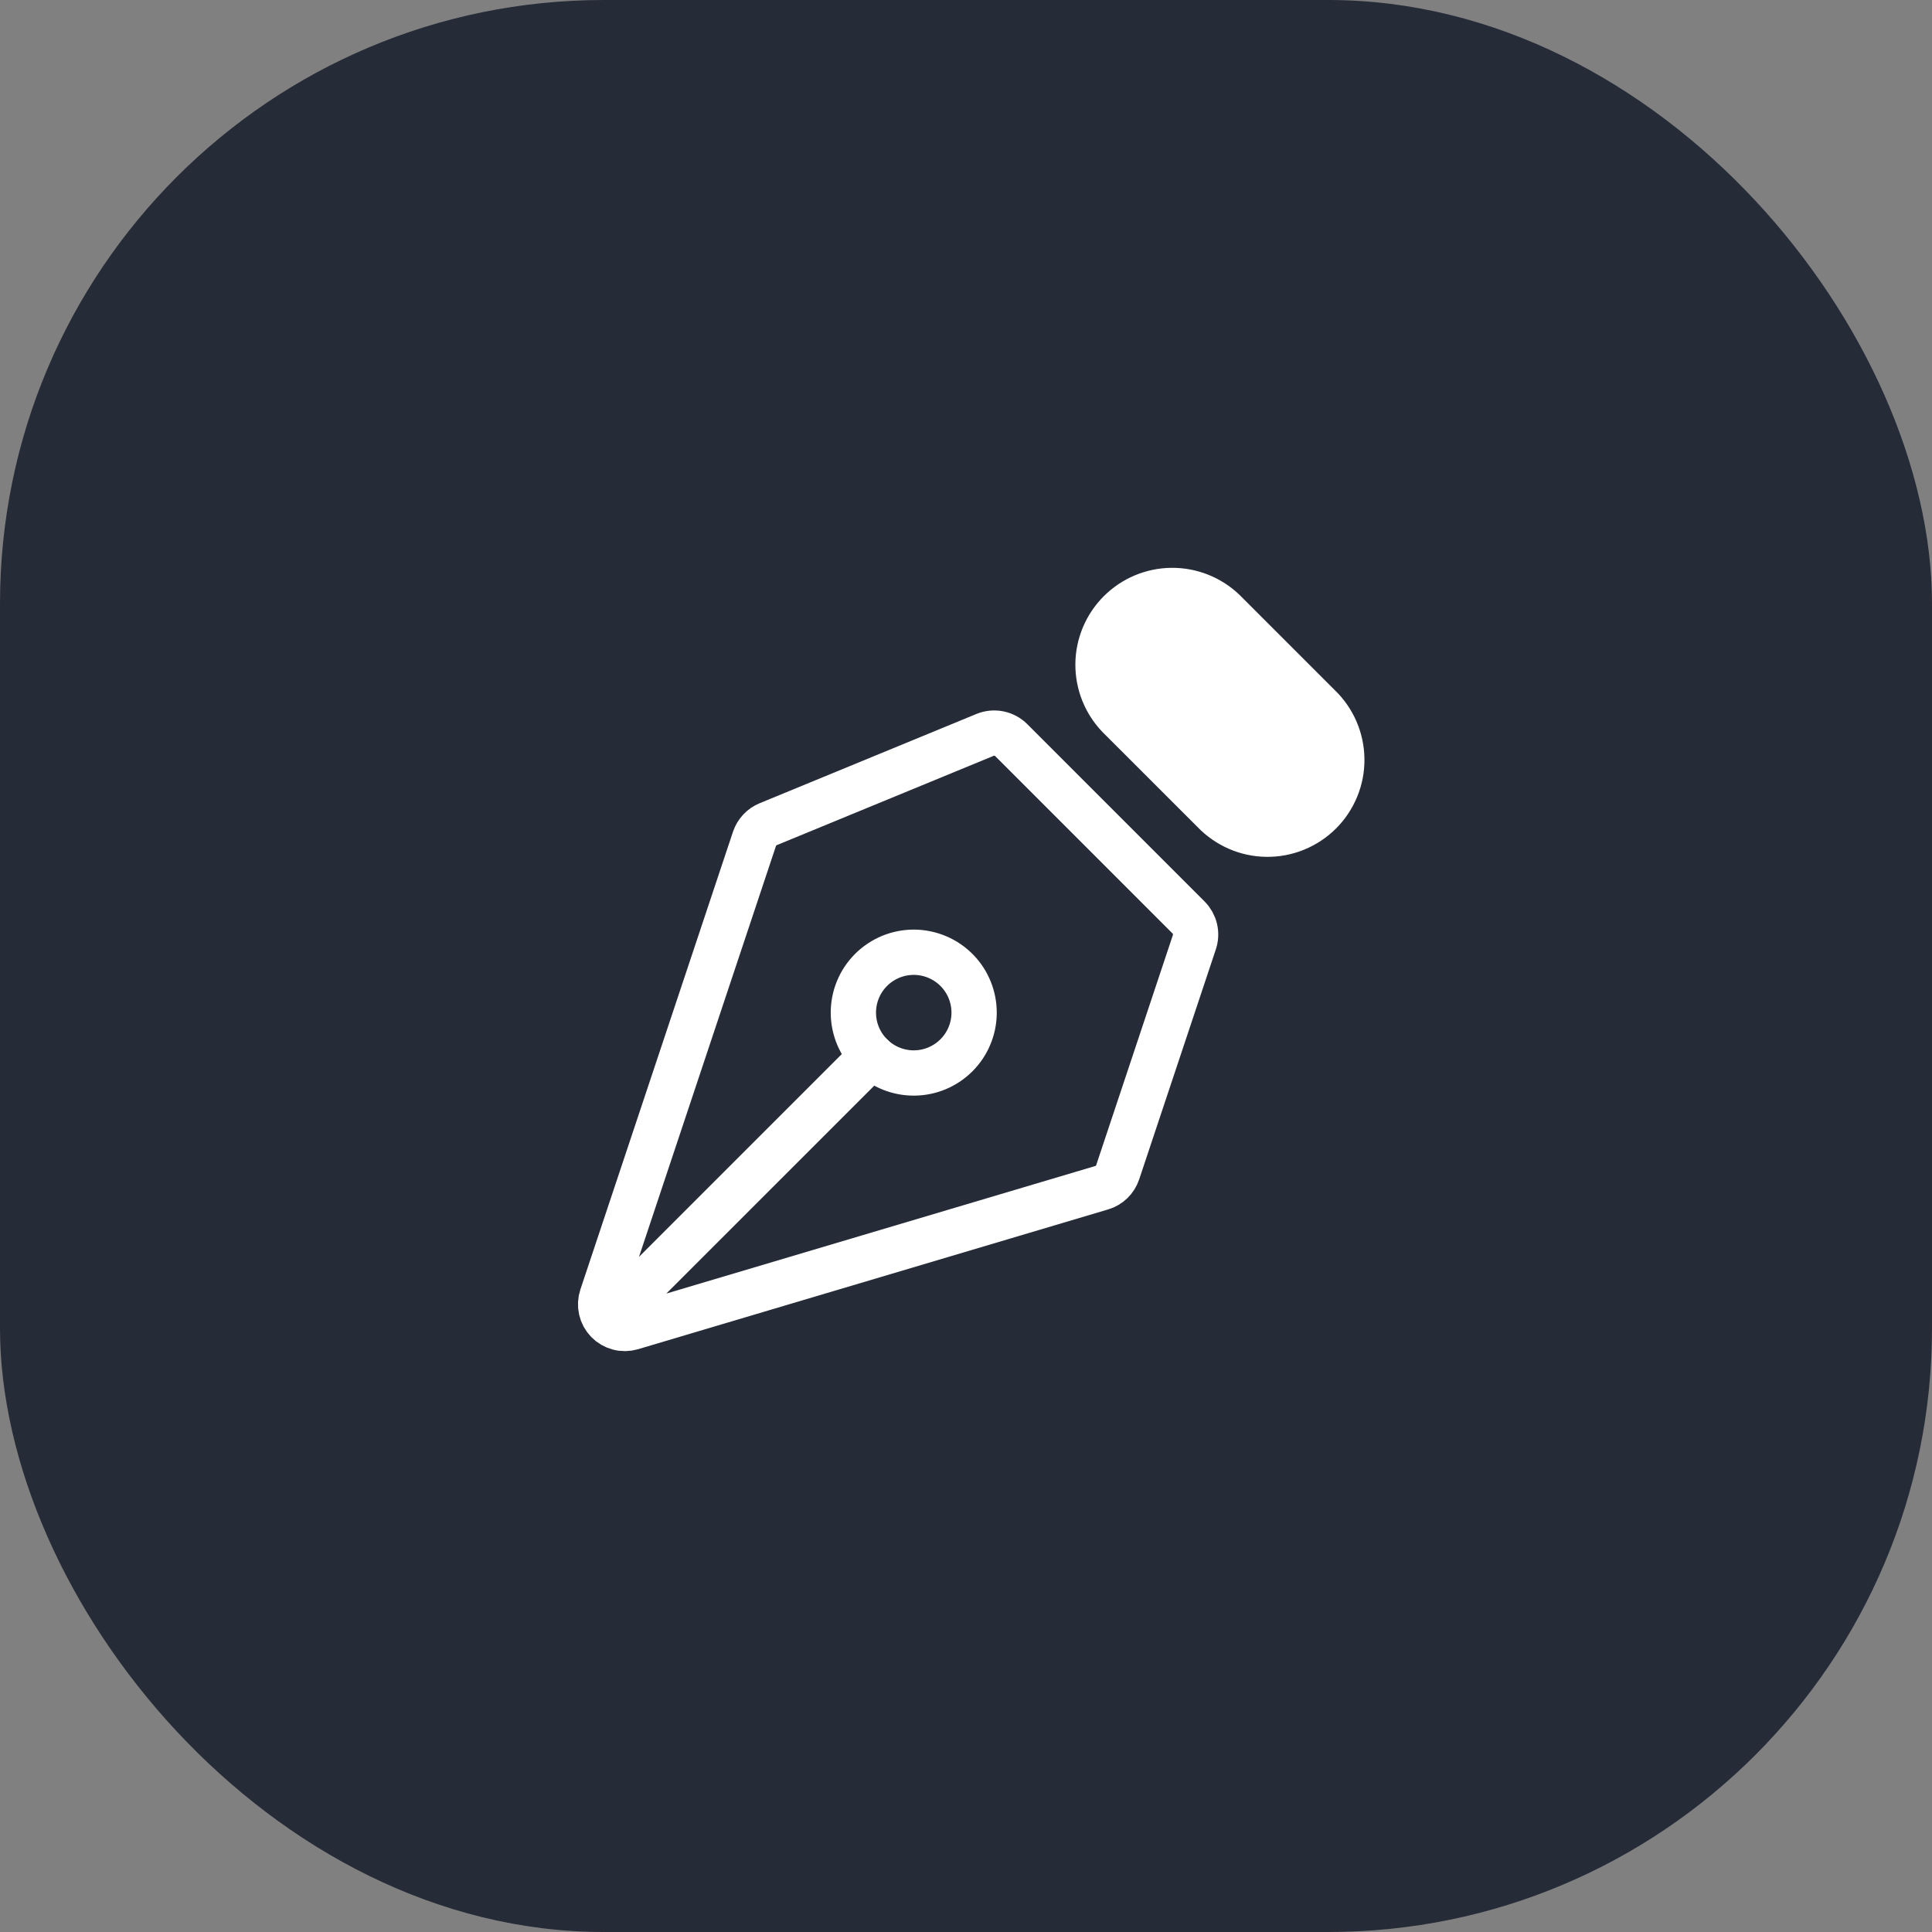 <svg width="64" height="64" viewBox="0 0 64 64" fill="none" xmlns="http://www.w3.org/2000/svg">
<rect x="0" y="0" width="64" height="64" fill="#808080" stroke="none"/>
<rect width="64" height="64" rx="20" fill="#252B37"/>
<path d="M20.394 43.469L28.88 34.984M39.565 31.211L37.025 38.832C36.984 38.954 36.915 39.064 36.822 39.154C36.73 39.243 36.618 39.309 36.494 39.345L20.924 43.975C20.784 44.016 20.634 44.019 20.493 43.981C20.351 43.944 20.223 43.869 20.121 43.764C20.019 43.659 19.948 43.528 19.916 43.385C19.884 43.242 19.891 43.093 19.937 42.955L24.993 27.789C25.029 27.68 25.089 27.581 25.167 27.497C25.245 27.413 25.34 27.346 25.446 27.303L32.629 24.345C32.775 24.285 32.936 24.269 33.091 24.3C33.246 24.331 33.388 24.407 33.5 24.519L39.372 30.392C39.477 30.497 39.551 30.629 39.585 30.774C39.619 30.918 39.612 31.07 39.565 31.211Z" stroke="white" stroke-width="1.5" stroke-linecap="round" stroke-linejoin="round"/>
<path d="M40.537 20.243L43.689 23.395C43.926 23.621 44.115 23.893 44.246 24.194C44.376 24.494 44.445 24.818 44.449 25.146C44.453 25.474 44.391 25.799 44.267 26.102C44.143 26.406 43.96 26.682 43.728 26.914C43.496 27.145 43.221 27.328 42.917 27.452C42.614 27.576 42.288 27.638 41.961 27.634C41.633 27.631 41.309 27.562 41.008 27.431C40.708 27.301 40.436 27.111 40.209 26.875L37.056 23.723C36.611 23.258 36.366 22.637 36.373 21.994C36.38 21.351 36.639 20.736 37.094 20.281C37.549 19.826 38.164 19.567 38.807 19.56C39.45 19.553 40.072 19.798 40.537 20.243Z" fill="white" stroke="white" stroke-width="1.5" stroke-linecap="round" stroke-linejoin="round"/>
<path d="M31.708 32.155C31.523 31.964 31.302 31.811 31.058 31.707C30.814 31.602 30.552 31.547 30.286 31.544C30.021 31.542 29.758 31.593 29.512 31.693C29.266 31.794 29.043 31.942 28.855 32.13C28.667 32.318 28.518 32.541 28.418 32.787C28.317 33.033 28.267 33.296 28.269 33.562C28.271 33.827 28.327 34.09 28.431 34.334C28.536 34.578 28.689 34.798 28.88 34.983C29.257 35.347 29.762 35.549 30.286 35.544C30.811 35.54 31.312 35.329 31.683 34.958C32.054 34.588 32.264 34.086 32.269 33.562C32.273 33.037 32.072 32.532 31.708 32.155Z" stroke="white" stroke-width="1.5" stroke-linecap="round" stroke-linejoin="round"/>
</svg>
